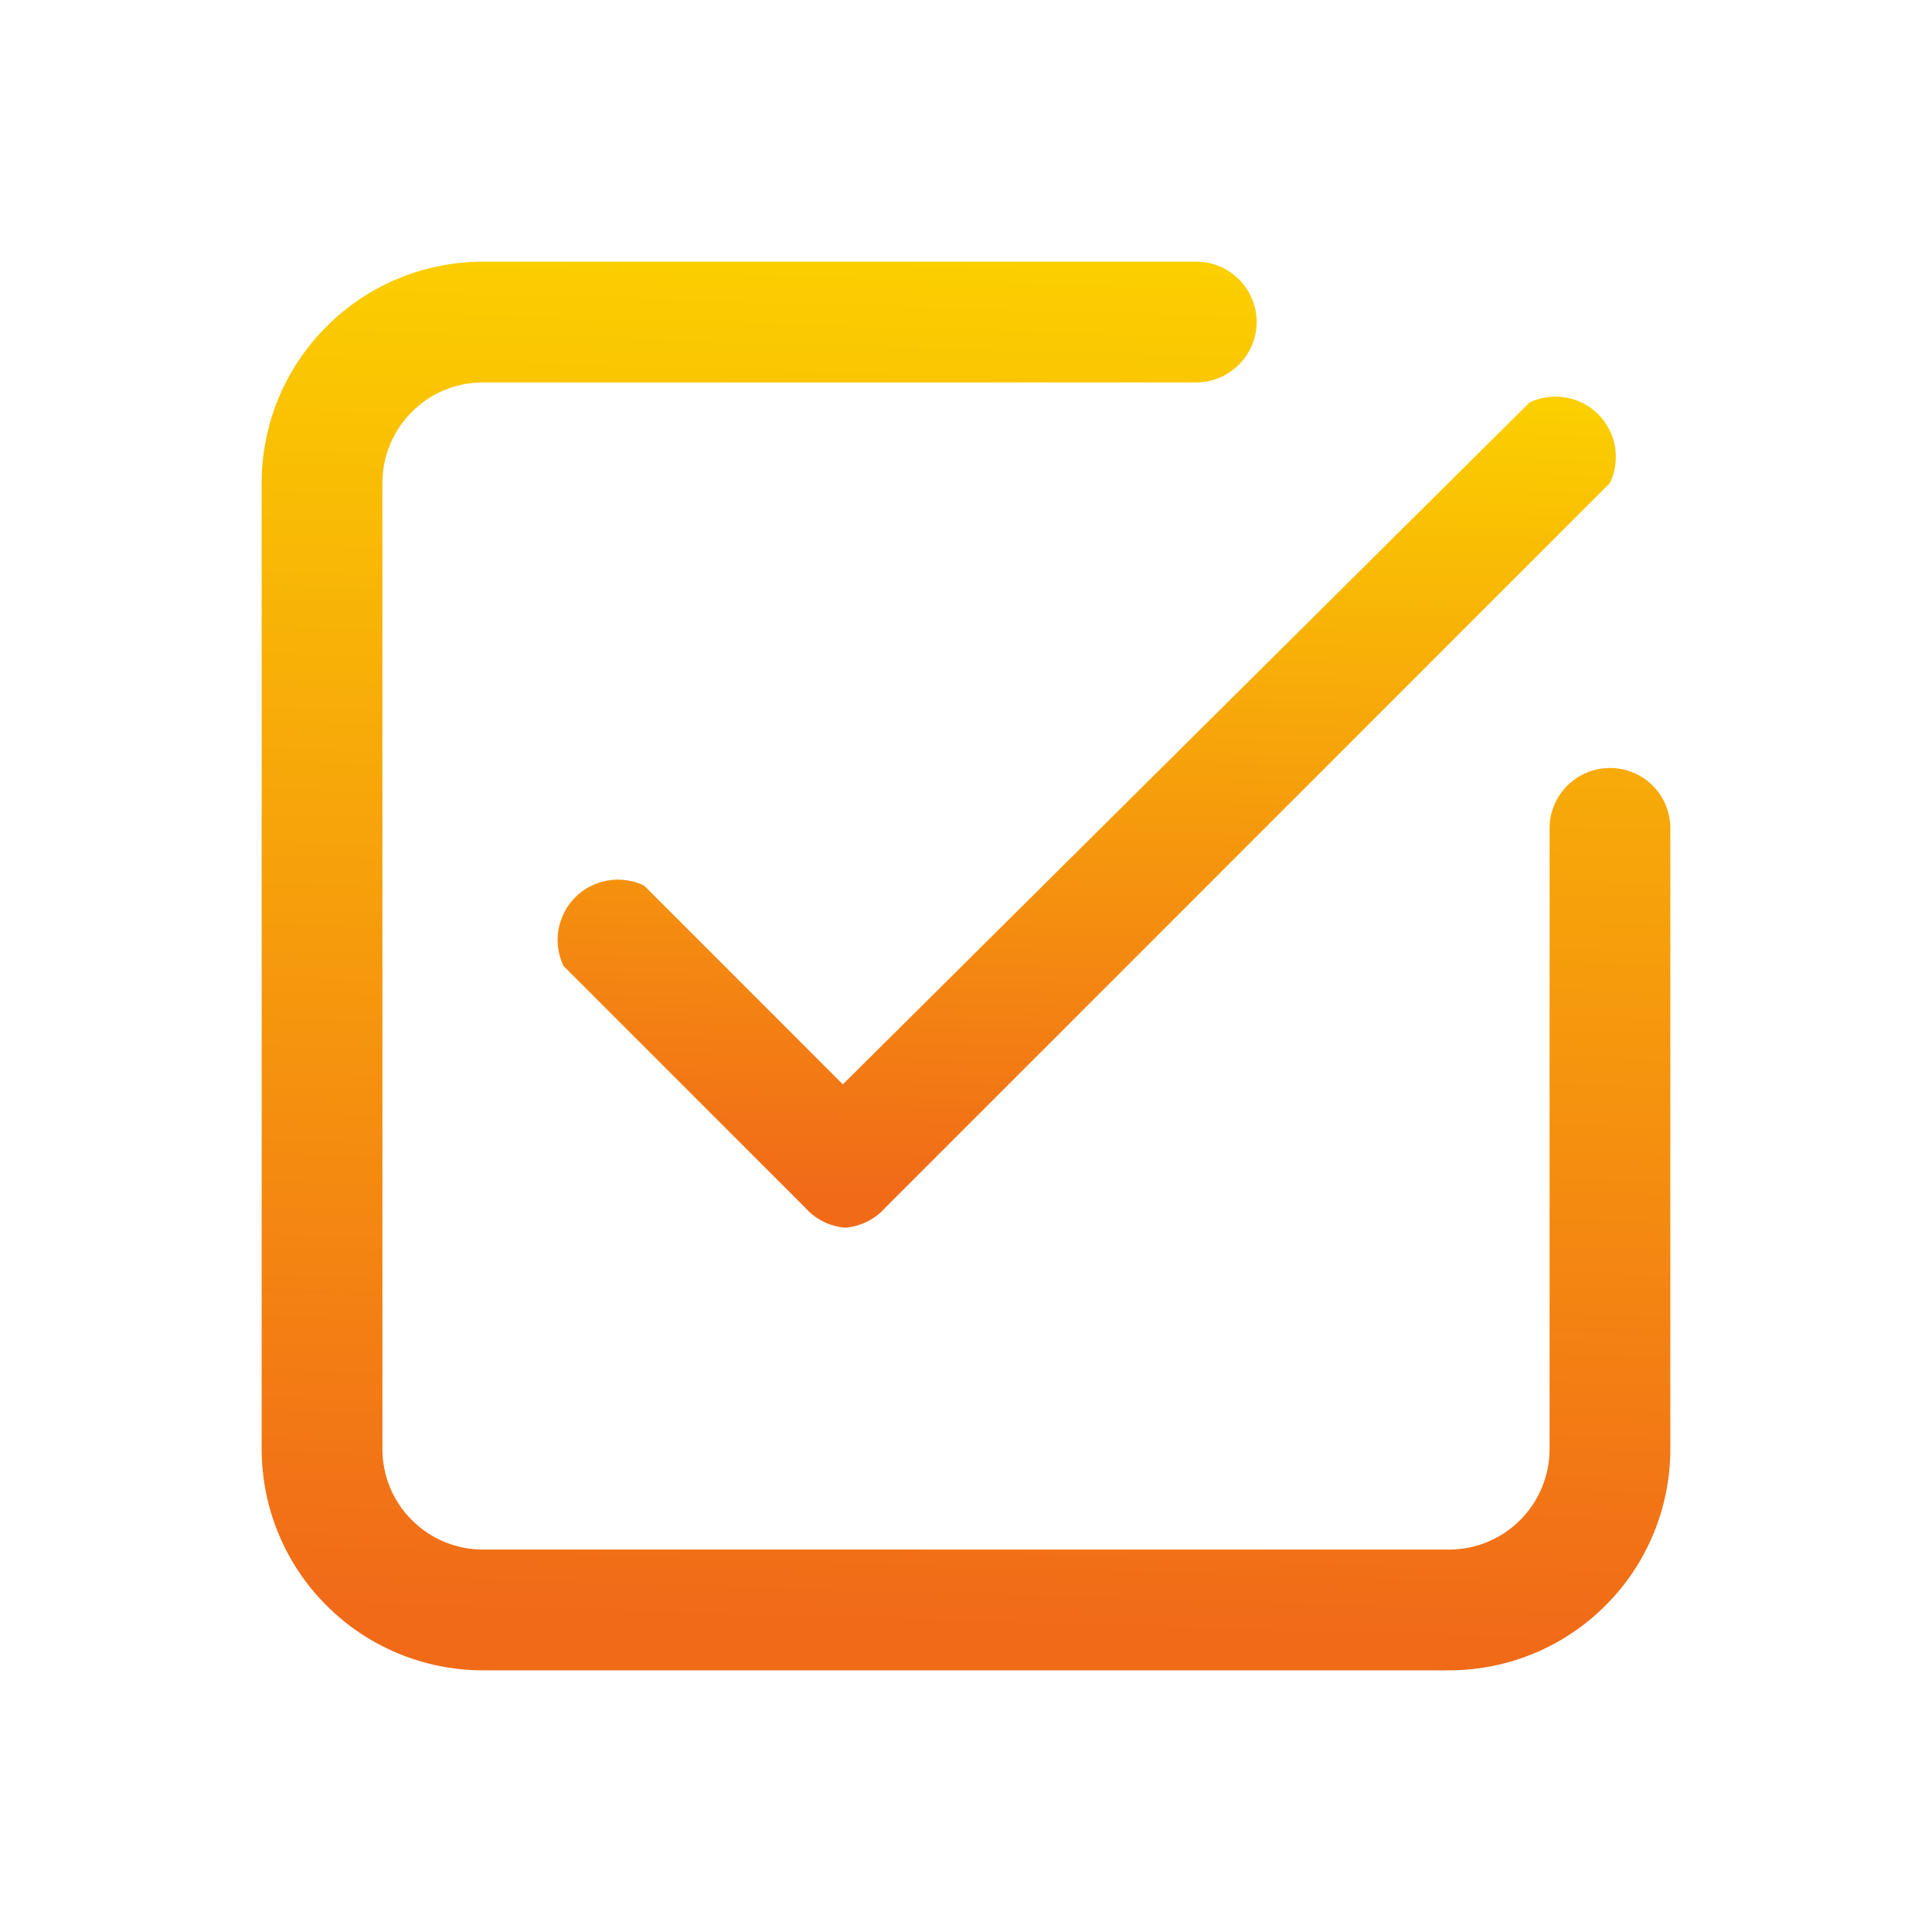 <svg width="16" height="16" viewBox="0 0 16 16" fill="none" xmlns="http://www.w3.org/2000/svg">
<path d="M12 13.833H4C3.514 13.833 3.047 13.64 2.704 13.296C2.36 12.953 2.167 12.486 2.167 12V4C2.167 3.514 2.36 3.047 2.704 2.704C3.047 2.36 3.514 2.167 4 2.167H9.907C10.039 2.167 10.166 2.219 10.26 2.313C10.354 2.407 10.407 2.534 10.407 2.667C10.407 2.799 10.354 2.926 10.26 3.02C10.166 3.114 10.039 3.167 9.907 3.167H4C3.779 3.167 3.567 3.254 3.411 3.411C3.254 3.567 3.167 3.779 3.167 4V12C3.167 12.221 3.254 12.433 3.411 12.589C3.567 12.745 3.779 12.833 4 12.833H12C12.221 12.833 12.433 12.745 12.589 12.589C12.745 12.433 12.833 12.221 12.833 12V6.86C12.833 6.727 12.886 6.6 12.98 6.506C13.073 6.413 13.201 6.36 13.333 6.36C13.466 6.36 13.593 6.413 13.687 6.506C13.781 6.6 13.833 6.727 13.833 6.86V12C13.833 12.486 13.64 12.953 13.296 13.296C12.953 13.64 12.486 13.833 12 13.833Z" fill="url(#paint0_linear_49_14179)"/>
<path d="M7 10.167C6.871 10.157 6.752 10.097 6.667 10L4.667 8C4.622 7.907 4.608 7.802 4.625 7.7C4.643 7.598 4.691 7.504 4.764 7.431C4.837 7.358 4.931 7.309 5.033 7.292C5.135 7.274 5.24 7.289 5.333 7.333L6.98 8.98L12.667 3.333C12.76 3.289 12.865 3.274 12.967 3.292C13.069 3.309 13.163 3.358 13.236 3.431C13.309 3.504 13.357 3.598 13.375 3.7C13.392 3.802 13.378 3.907 13.333 4L7.333 10C7.248 10.097 7.129 10.157 7 10.167Z" fill="url(#paint1_linear_49_14179)"/>
<defs>
<linearGradient id="paint0_linear_49_14179" x1="7.615" y1="13.458" x2="7.953" y2="2.166" gradientUnits="userSpaceOnUse">
<stop stop-color="#F16A18"/>
<stop offset="1" stop-color="#FBCF00"/>
</linearGradient>
<linearGradient id="paint1_linear_49_14179" x1="8.711" y1="9.945" x2="8.867" y2="3.282" gradientUnits="userSpaceOnUse">
<stop stop-color="#F16A18"/>
<stop offset="1" stop-color="#FBCF00"/>
</linearGradient>
</defs>
</svg>
